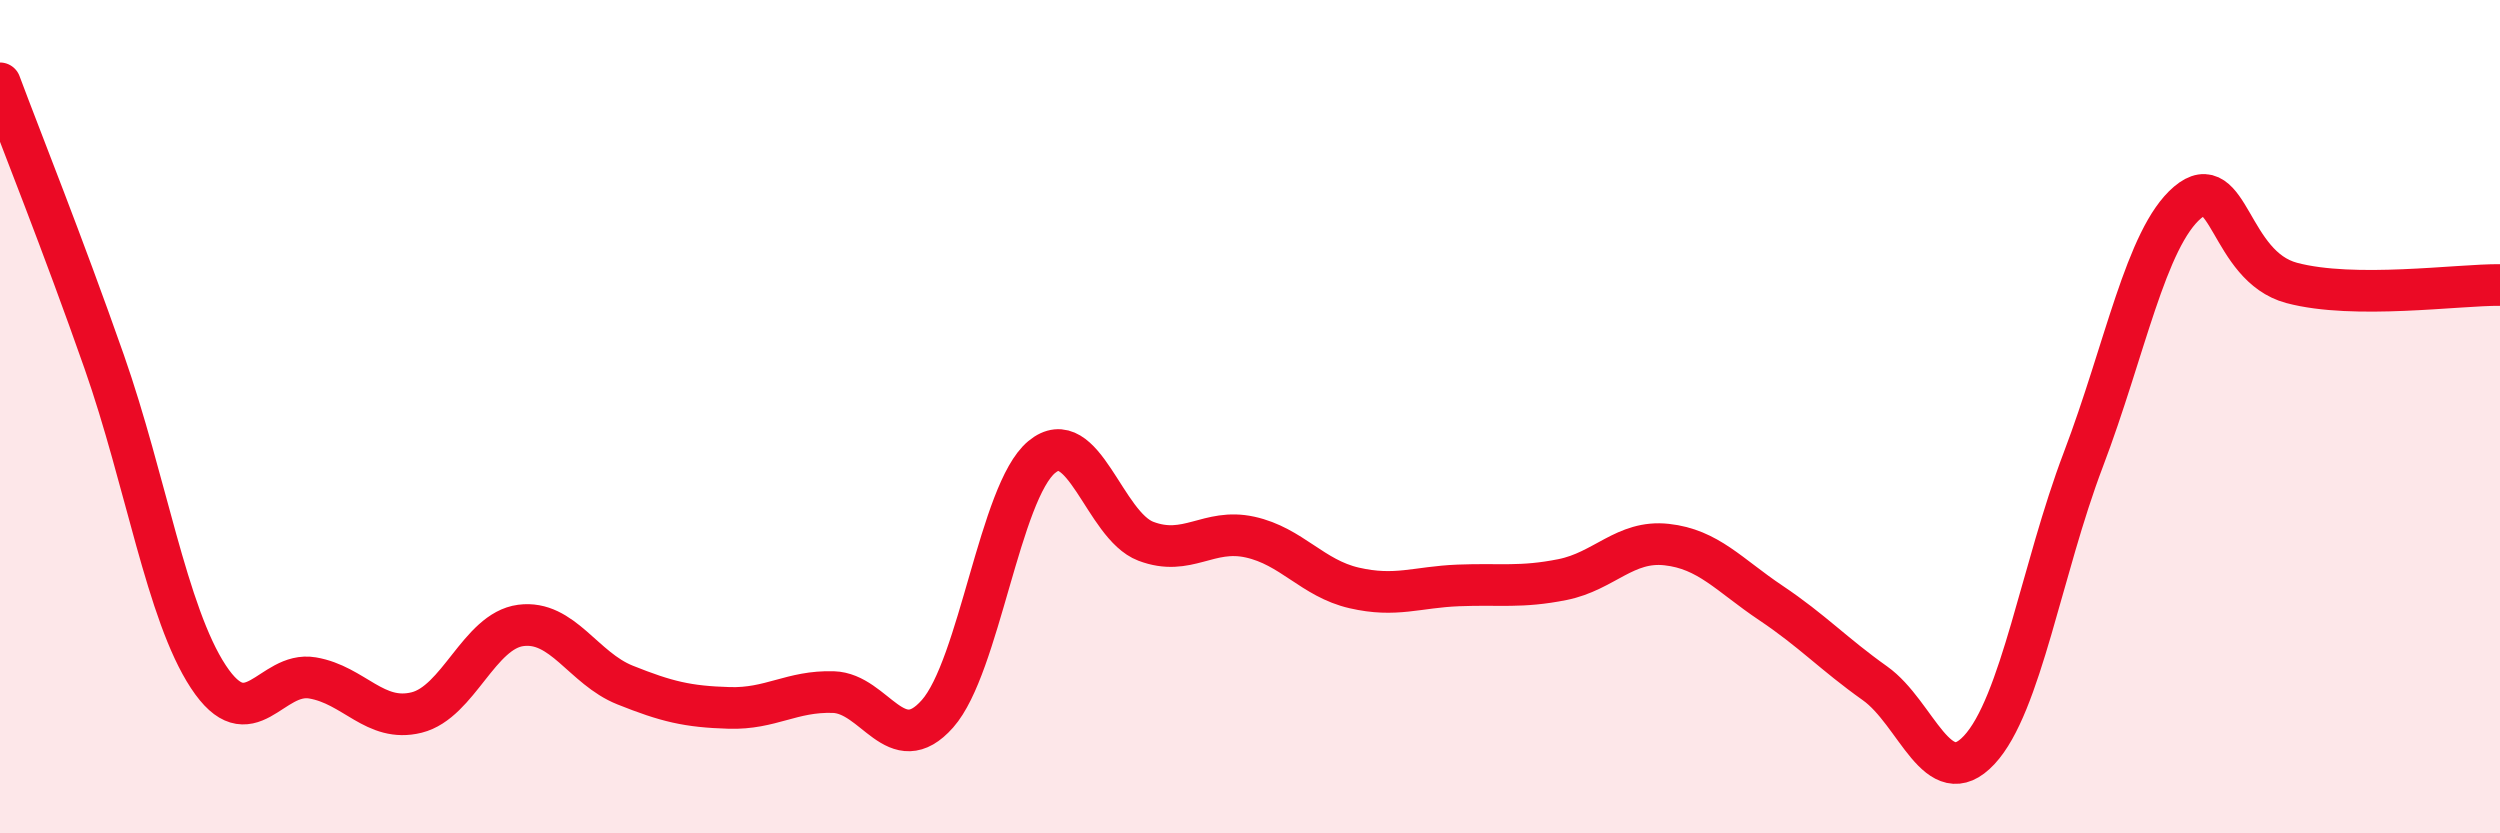 
    <svg width="60" height="20" viewBox="0 0 60 20" xmlns="http://www.w3.org/2000/svg">
      <path
        d="M 0,2 C 0.5,3.34 1.5,5.83 2.5,8.68 C 3.5,11.53 4,14.72 5,16.24 C 6,17.76 6.5,16.1 7.5,16.27 C 8.5,16.44 9,17.35 10,17.1 C 11,16.85 11.5,15.14 12.5,15.01 C 13.5,14.88 14,16.04 15,16.44 C 16,16.84 16.5,16.96 17.5,16.99 C 18.5,17.02 19,16.58 20,16.61 C 21,16.64 21.5,18.26 22.5,17.13 C 23.5,16 24,11.8 25,10.97 C 26,10.14 26.5,12.61 27.5,12.99 C 28.5,13.37 29,12.67 30,12.89 C 31,13.11 31.5,13.88 32.5,14.11 C 33.5,14.34 34,14.09 35,14.05 C 36,14.01 36.5,14.11 37.5,13.91 C 38.5,13.71 39,12.96 40,13.07 C 41,13.18 41.5,13.8 42.5,14.47 C 43.5,15.14 44,15.69 45,16.4 C 46,17.11 46.5,19.07 47.5,18 C 48.5,16.93 49,13.66 50,11.03 C 51,8.4 51.5,5.71 52.5,4.86 C 53.5,4.01 53.5,6.39 55,6.79 C 56.5,7.19 59,6.83 60,6.84L60 20L0 20Z"
        fill="#EB0A25"
        opacity="0.1"
        stroke-linecap="round"
        stroke-linejoin="round"
      />
      <path
        d="M 0,2 C 0.5,3.34 1.5,5.83 2.5,8.68 C 3.5,11.53 4,14.72 5,16.24 C 6,17.76 6.5,16.1 7.5,16.27 C 8.5,16.44 9,17.35 10,17.1 C 11,16.85 11.5,15.14 12.5,15.01 C 13.5,14.88 14,16.04 15,16.44 C 16,16.84 16.5,16.96 17.5,16.99 C 18.5,17.02 19,16.58 20,16.61 C 21,16.64 21.5,18.26 22.5,17.13 C 23.5,16 24,11.8 25,10.97 C 26,10.14 26.5,12.61 27.5,12.99 C 28.5,13.37 29,12.67 30,12.89 C 31,13.11 31.5,13.88 32.5,14.11 C 33.5,14.34 34,14.09 35,14.05 C 36,14.01 36.5,14.11 37.5,13.91 C 38.5,13.71 39,12.96 40,13.07 C 41,13.18 41.5,13.8 42.5,14.47 C 43.5,15.14 44,15.69 45,16.4 C 46,17.11 46.5,19.07 47.5,18 C 48.5,16.93 49,13.66 50,11.03 C 51,8.4 51.5,5.71 52.5,4.86 C 53.5,4.01 53.5,6.39 55,6.79 C 56.5,7.19 59,6.83 60,6.84"
        stroke="#EB0A25"
        stroke-width="1"
        fill="none"
        stroke-linecap="round"
        stroke-linejoin="round"
      />
    </svg>
  
